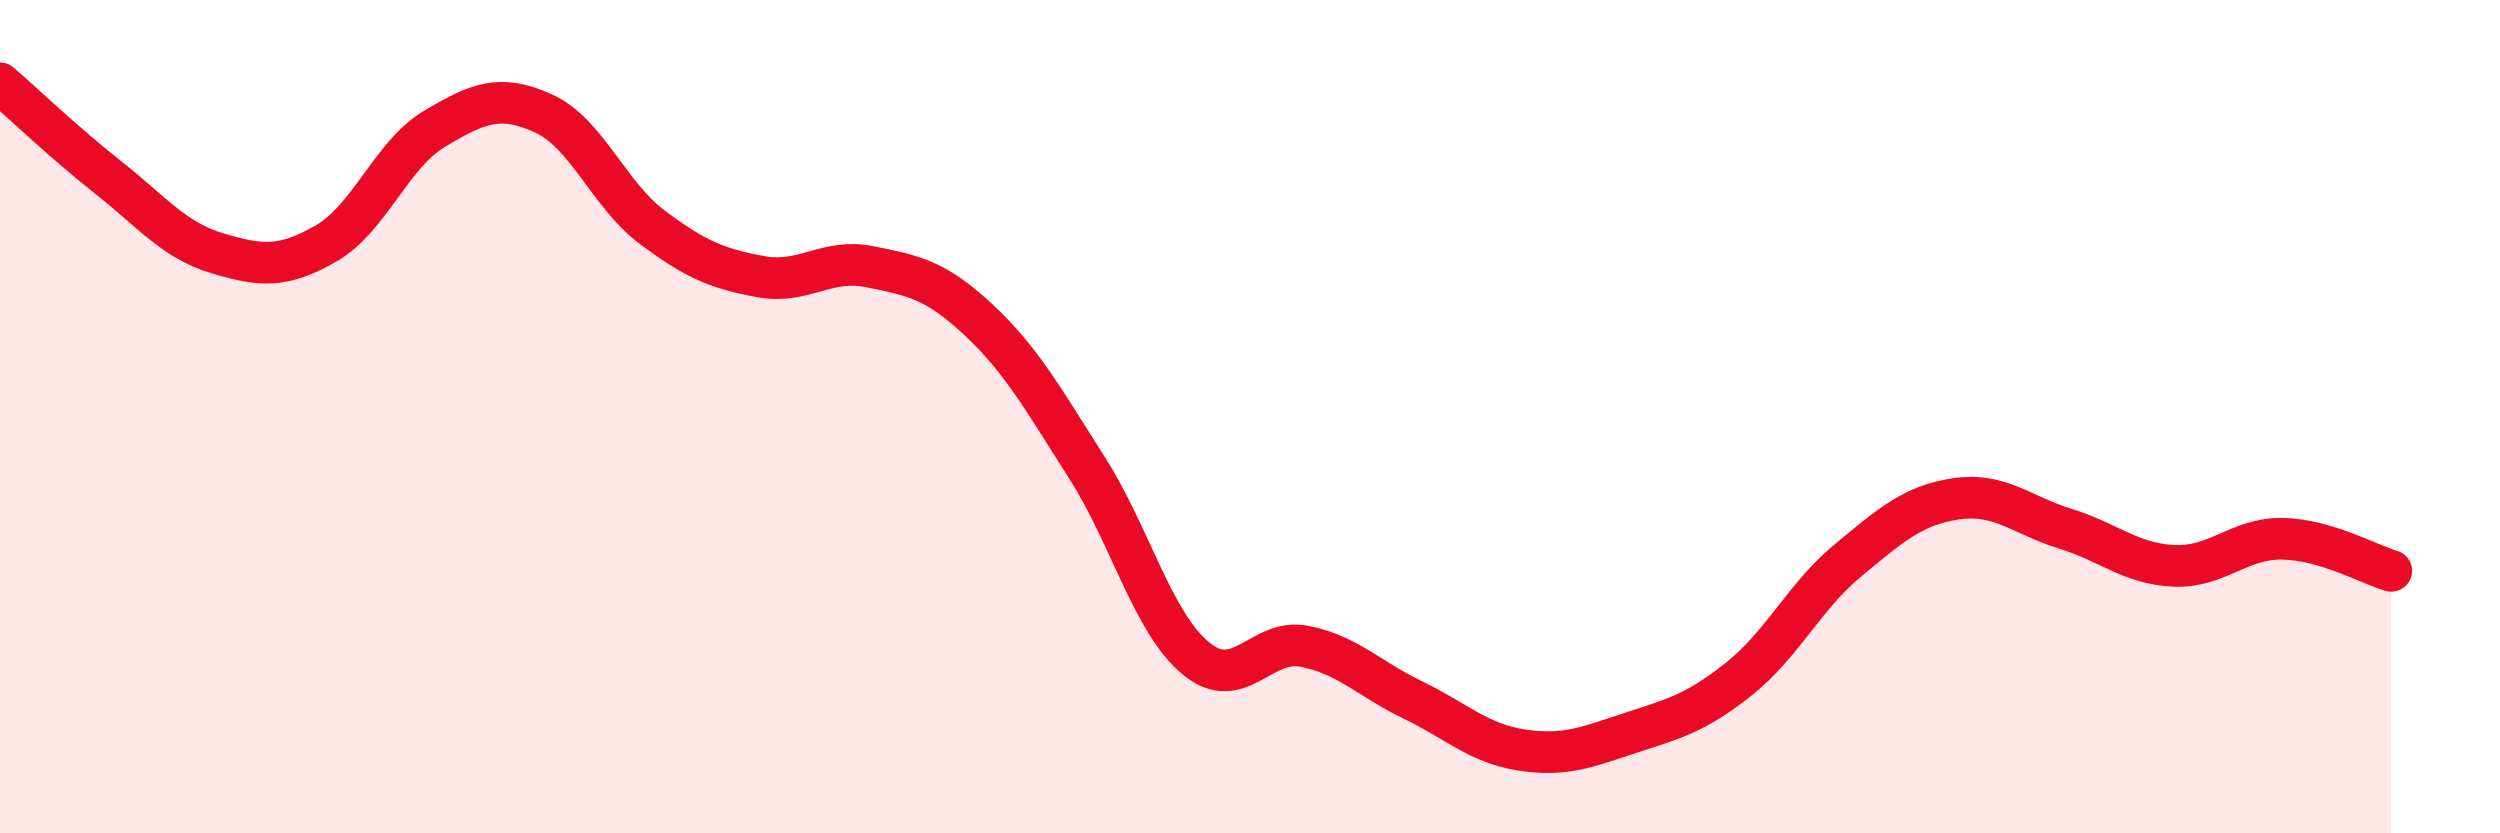
    <svg width="60" height="20" viewBox="0 0 60 20" xmlns="http://www.w3.org/2000/svg">
      <path
        d="M 0,2 C 0.52,2.45 1.57,3.45 2.61,4.27 C 3.65,5.09 4.18,5.77 5.22,6.08 C 6.26,6.39 6.79,6.44 7.83,5.84 C 8.87,5.24 9.39,3.71 10.43,3.09 C 11.47,2.47 12,2.25 13.04,2.72 C 14.08,3.19 14.61,4.67 15.65,5.45 C 16.69,6.23 17.22,6.45 18.26,6.64 C 19.3,6.83 19.83,6.19 20.87,6.4 C 21.91,6.61 22.44,6.7 23.48,7.67 C 24.52,8.64 25.05,9.6 26.09,11.23 C 27.13,12.86 27.66,14.94 28.7,15.8 C 29.74,16.66 30.26,15.31 31.3,15.51 C 32.34,15.71 32.87,16.3 33.91,16.8 C 34.95,17.3 35.48,17.84 36.52,18 C 37.56,18.16 38.09,17.93 39.13,17.59 C 40.17,17.25 40.7,17.12 41.74,16.29 C 42.78,15.46 43.31,14.31 44.35,13.45 C 45.39,12.59 45.92,12.12 46.96,11.97 C 48,11.82 48.53,12.37 49.57,12.69 C 50.61,13.01 51.13,13.53 52.17,13.58 C 53.21,13.63 53.74,12.91 54.78,12.93 C 55.82,12.95 56.87,13.55 57.39,13.7L57.39 20L0 20Z"
        fill="#EB0A25"
        opacity="0.1"
        stroke-linecap="round"
        stroke-linejoin="round"
      />
      <path
        d="M 0,2 C 0.52,2.45 1.57,3.45 2.61,4.27 C 3.65,5.09 4.18,5.77 5.22,6.08 C 6.26,6.39 6.79,6.44 7.83,5.84 C 8.87,5.24 9.39,3.71 10.43,3.09 C 11.47,2.47 12,2.25 13.04,2.72 C 14.08,3.19 14.61,4.67 15.65,5.45 C 16.69,6.23 17.22,6.45 18.26,6.64 C 19.3,6.83 19.83,6.19 20.87,6.4 C 21.91,6.61 22.44,6.7 23.48,7.67 C 24.52,8.64 25.05,9.6 26.09,11.23 C 27.13,12.86 27.66,14.94 28.7,15.8 C 29.74,16.66 30.26,15.31 31.3,15.51 C 32.34,15.71 32.87,16.3 33.91,16.8 C 34.95,17.3 35.48,17.84 36.52,18 C 37.56,18.16 38.09,17.93 39.13,17.59 C 40.17,17.25 40.7,17.12 41.74,16.29 C 42.78,15.46 43.31,14.31 44.35,13.45 C 45.39,12.59 45.92,12.12 46.96,11.97 C 48,11.82 48.53,12.37 49.57,12.69 C 50.61,13.01 51.13,13.53 52.17,13.58 C 53.21,13.63 53.74,12.91 54.78,12.93 C 55.82,12.95 56.87,13.55 57.39,13.7"
        stroke="#EB0A25"
        stroke-width="1"
        fill="none"
        stroke-linecap="round"
        stroke-linejoin="round"
      />
    </svg>
  
